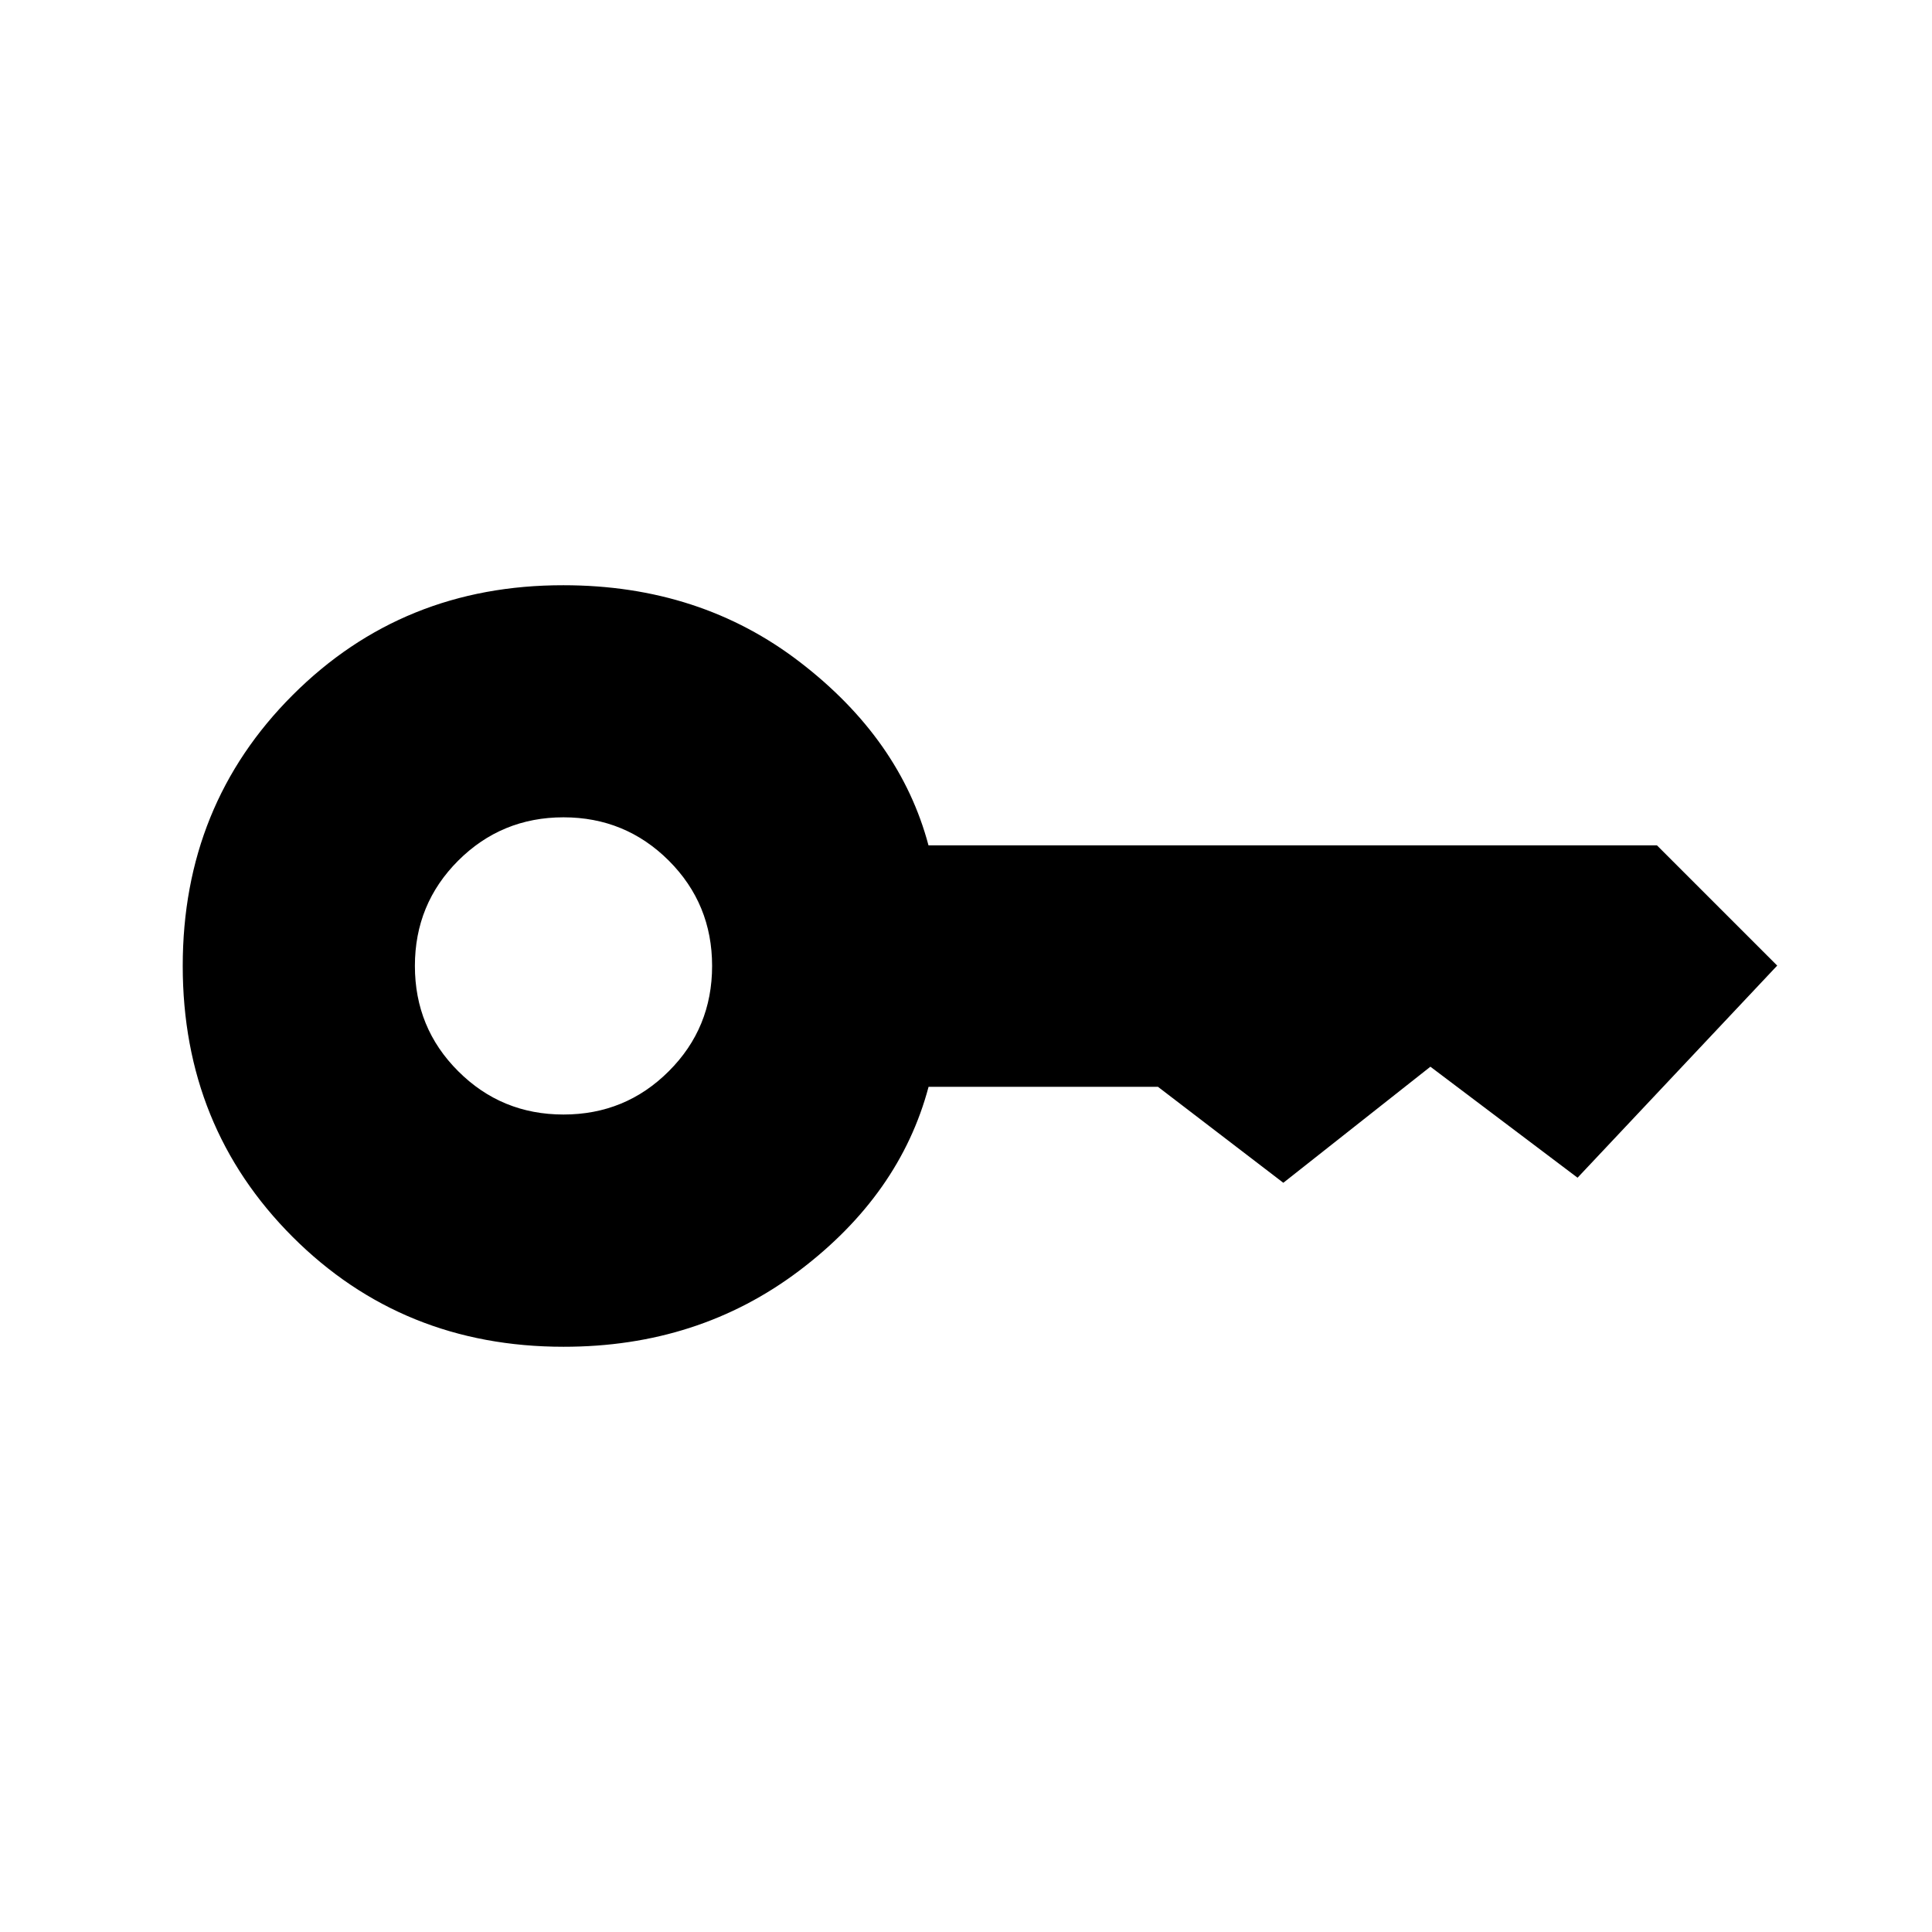 <?xml version="1.0" encoding="UTF-8"?> <svg xmlns="http://www.w3.org/2000/svg" width="24" height="24" viewBox="0 0 24 24" fill="none"><path d="M7 13.845C7.513 13.845 7.949 13.666 8.308 13.307C8.667 12.949 8.846 12.513 8.846 11.999C8.846 11.486 8.667 11.05 8.308 10.691C7.949 10.333 7.513 10.153 7 10.153C6.487 10.153 6.051 10.333 5.692 10.691C5.333 11.05 5.154 11.486 5.154 11.999C5.154 12.513 5.333 12.949 5.692 13.307C6.051 13.666 6.487 13.845 7 13.845ZM7 16.73C5.667 16.73 4.545 16.275 3.634 15.364C2.725 14.454 2.27 13.333 2.27 11.999C2.27 10.666 2.725 9.544 3.636 8.634C4.547 7.723 5.668 7.268 7 7.27C8.132 7.27 9.112 7.589 9.941 8.228C10.77 8.866 11.301 9.624 11.534 10.501H20.583L22.077 11.995L19.597 14.63L17.769 13.251L15.942 14.693L14.385 13.501H11.535C11.298 14.393 10.762 15.155 9.927 15.786C9.092 16.416 8.117 16.731 7 16.73" fill="black"></path></svg> 